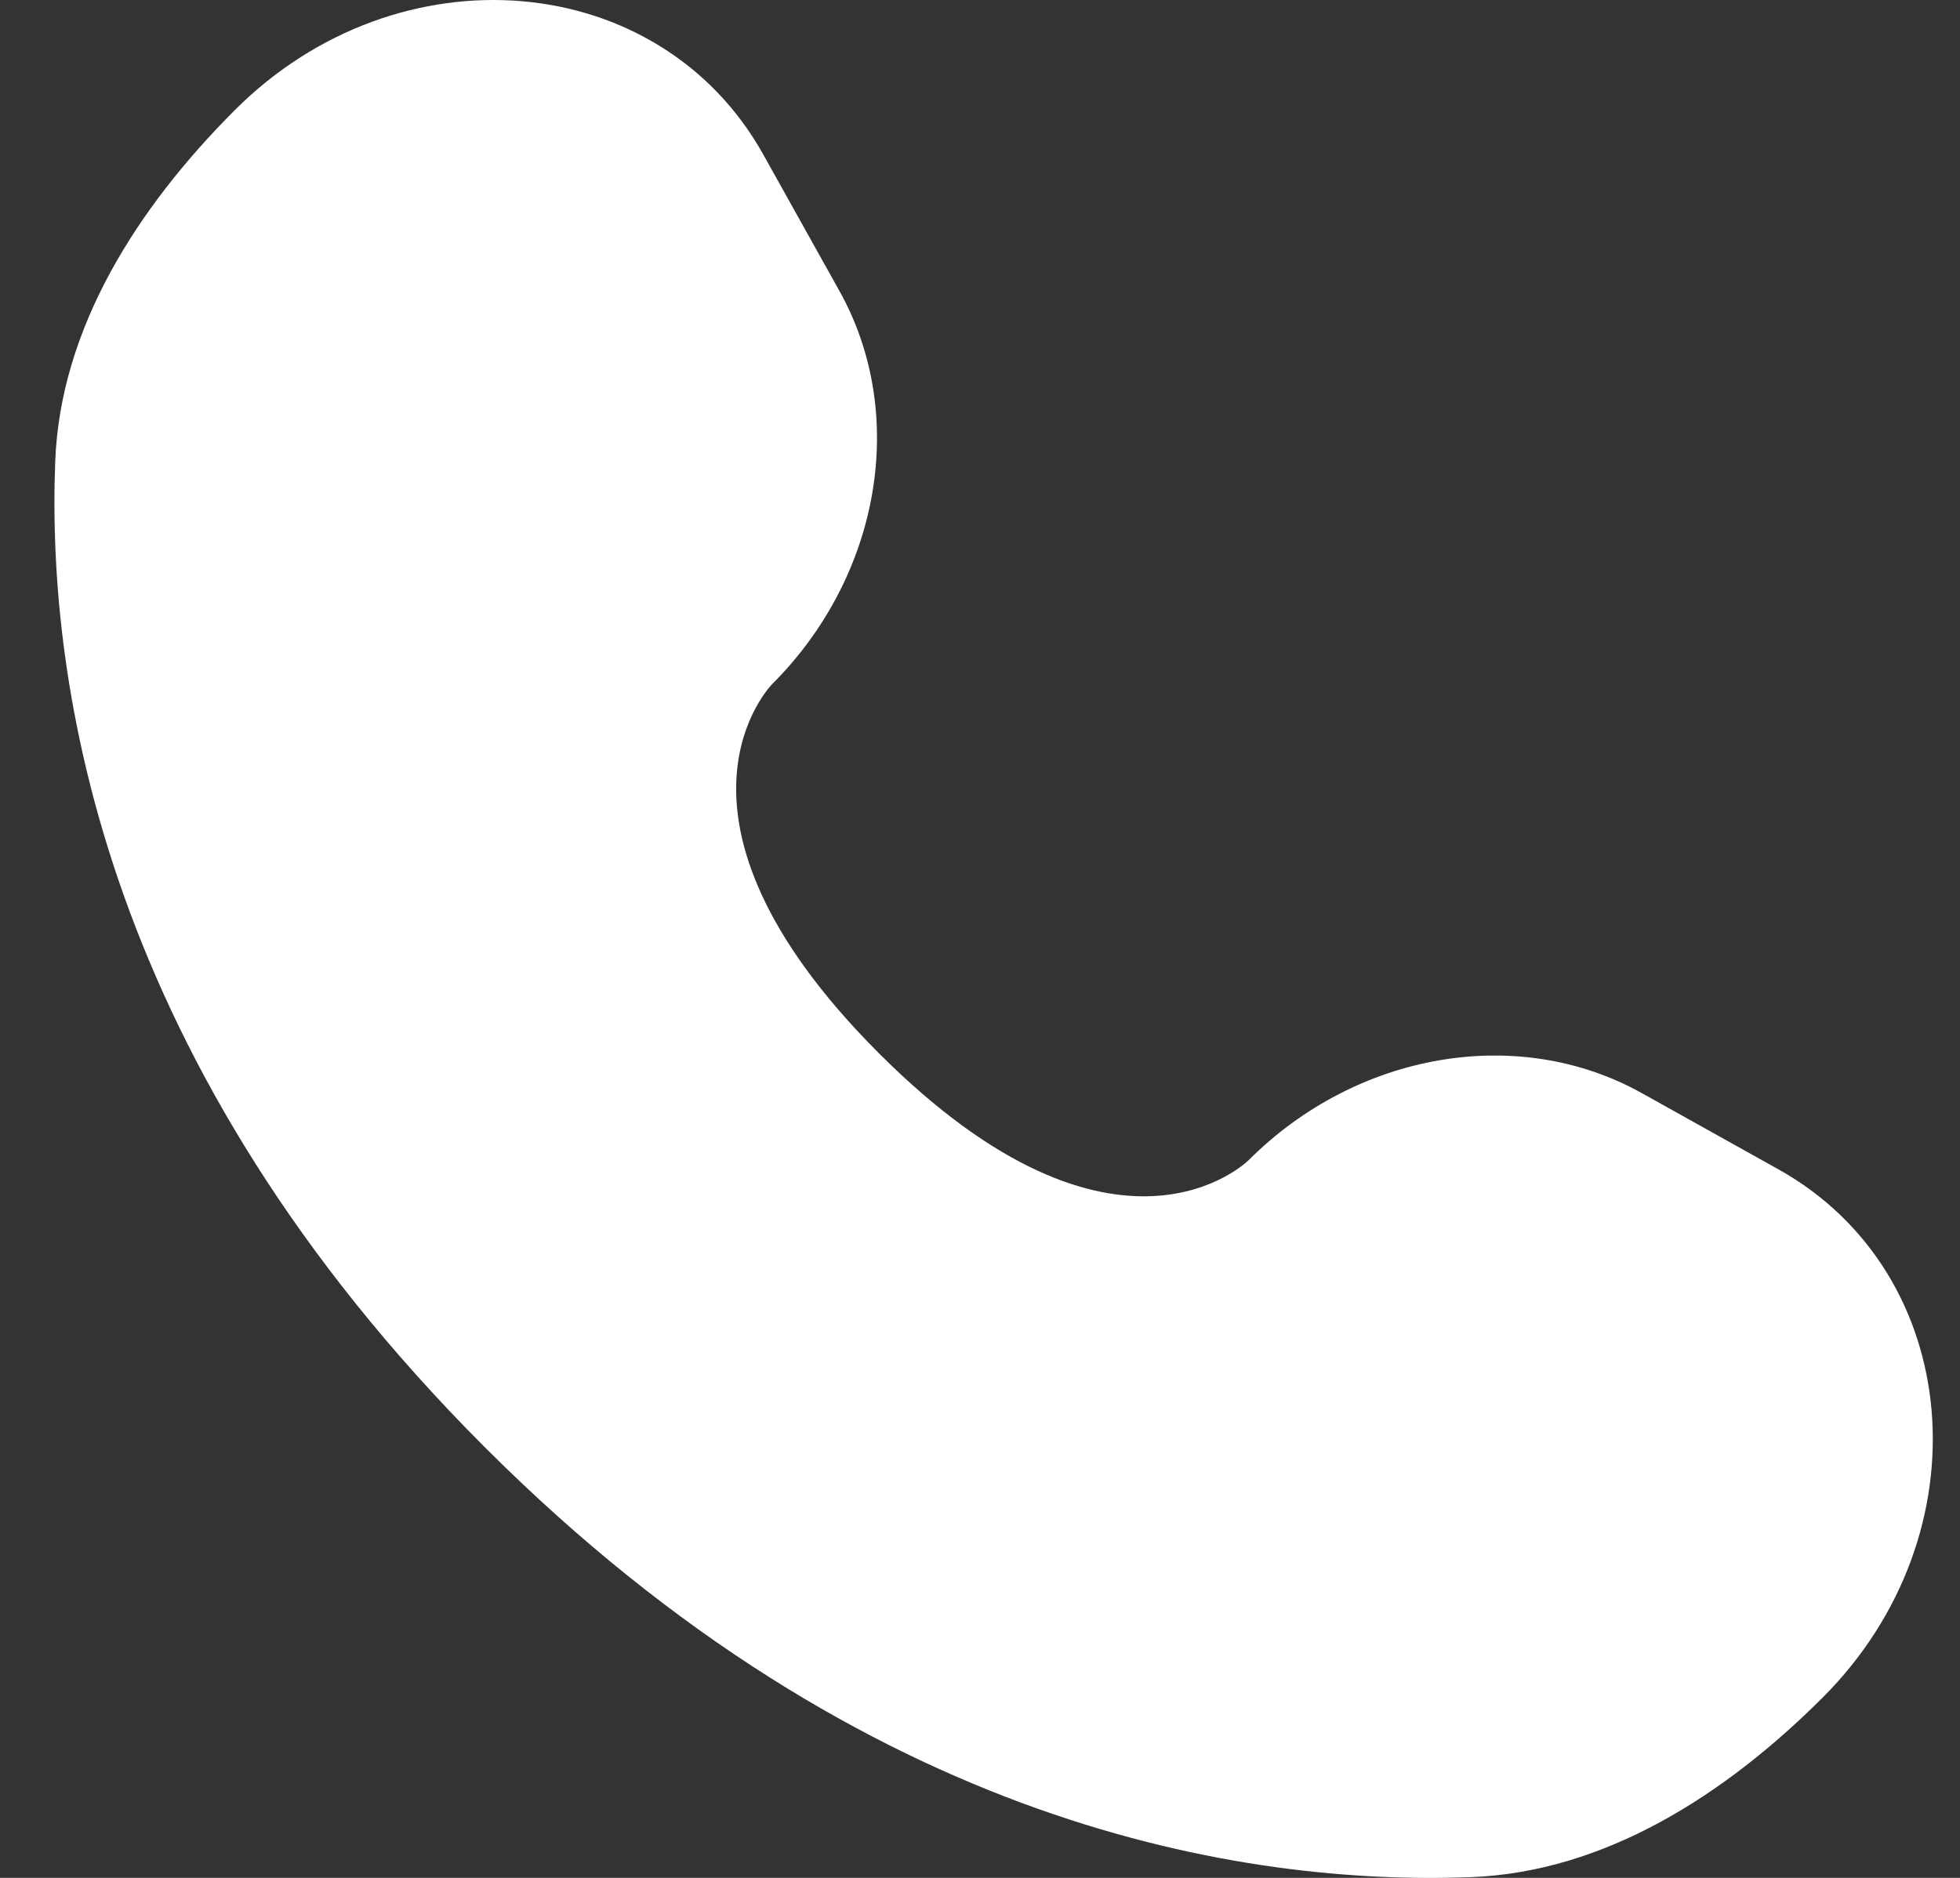 <svg width="24" height="23" viewBox="0 0 24 23" fill="none" xmlns="http://www.w3.org/2000/svg">
<rect x="0" y="0" width="24" height="23" fill="#333333" stroke="none"/>
<path d="M9.346 1.892L10.279 3.564C11.121 5.072 10.783 7.051 9.457 8.377C9.457 8.377 7.848 9.986 10.764 12.902C13.68 15.818 15.289 14.21 15.289 14.21C16.615 12.884 18.594 12.546 20.103 13.388L21.775 14.321C24.053 15.592 24.322 18.787 22.32 20.79C21.116 21.993 19.642 22.929 18.013 22.991C15.27 23.095 10.612 22.401 5.939 17.728C1.266 13.055 0.572 8.397 0.676 5.654C0.738 4.024 1.674 2.55 2.877 1.347C4.88 -0.655 8.074 -0.386 9.346 1.892Z" fill="white"/>
</svg>
